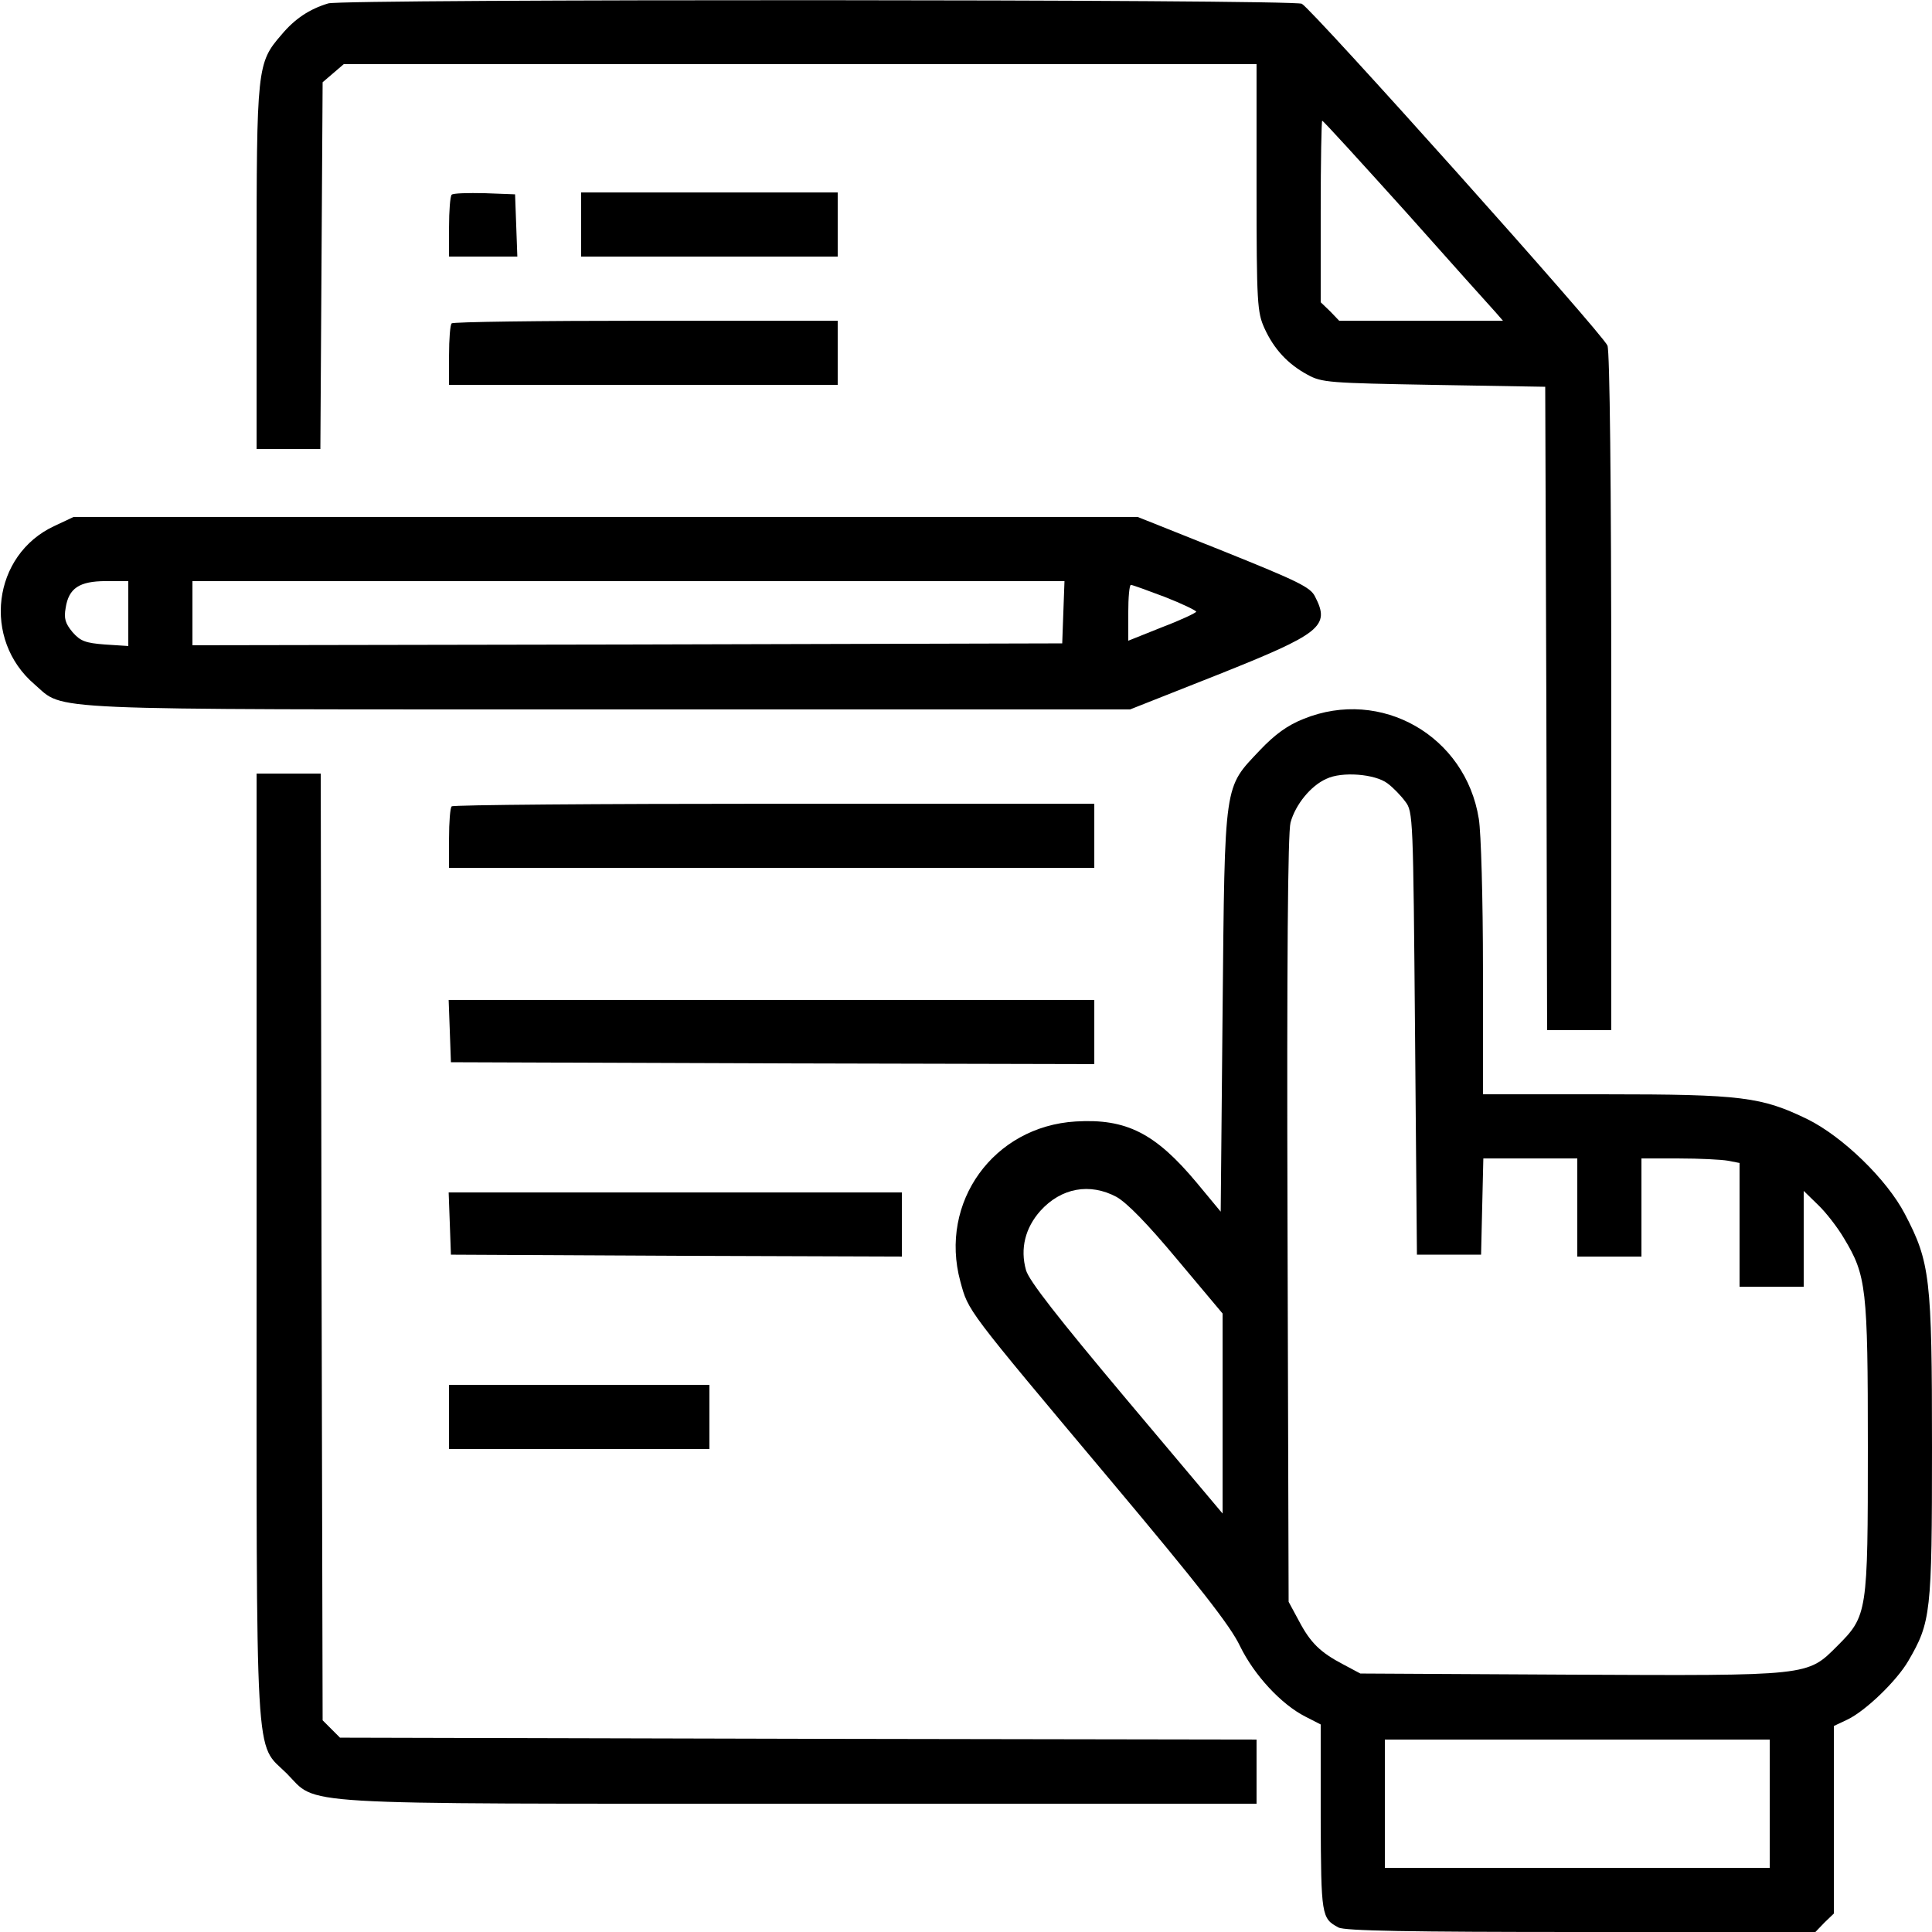 <?xml version="1.0" standalone="no"?>
<!DOCTYPE svg PUBLIC "-//W3C//DTD SVG 20010904//EN"
 "http://www.w3.org/TR/2001/REC-SVG-20010904/DTD/svg10.dtd">
<svg version="1.0" xmlns="http://www.w3.org/2000/svg"
 width="512pt" height="512pt" viewBox="0 0 512 512"
 preserveAspectRatio="xMidYMid meet">

<g transform="translate(0,512) scale(0.1,-0.1)"
fill="#000000" stroke="none">
<path d="M870 5111 c-50 -15 -89 -41 -124 -83 -65 -75 -66 -86 -66 -620 l0
-478 85 0 84 0 3 486 3 486 28 24 28 24 1210 0 1209 0 0 -327 c0 -308 2 -331
21 -373 25 -55 62 -95 114 -123 38 -21 57 -22 335 -27 l295 -5 3 -852 2 -853
85 0 85 0 0 894 c0 558 -4 904 -10 920 -11 30 -781 890 -810 906 -22 12 -2541
13 -2580 1z m2856 -553 c119 -134 226 -253 237 -265 l20 -23 -217 0 -217 0
-24 25 -25 24 0 241 c0 132 2 240 4 240 3 0 102 -109 222 -242z"/>
<path d="M1197 4604 c-4 -4 -7 -43 -7 -86 l0 -78 90 0 91 0 -3 83 -3 82 -80 3
c-45 1 -84 0 -88 -4z"/>
<path d="M1540 4525 l0 -85 340 0 340 0 0 85 0 85 -340 0 -340 0 0 -85z"/>
<path d="M1197 4263 c-4 -3 -7 -42 -7 -85 l0 -78 515 0 515 0 0 85 0 85 -508
0 c-280 0 -512 -3 -515 -7z"/>
<path d="M144 3726 c-164 -76 -192 -301 -52 -420 81 -70 -8 -66 1522 -66
l1381 0 230 91 c276 110 301 129 260 208 -12 25 -46 41 -242 120 l-228 91
-1410 0 -1410 0 -51 -24z m196 -232 l0 -86 -62 4 c-52 4 -65 9 -86 33 -19 23
-23 36 -18 64 8 52 36 71 107 71 l59 0 0 -86z m2478 4 l-3 -83 -1152 -3 -1153
-2 0 85 0 85 1155 0 1156 0 -3 -82z m269 40 c46 -18 83 -36 83 -39 0 -3 -40
-22 -90 -41 l-90 -36 0 74 c0 41 3 74 7 74 4 0 45 -15 90 -32z"/>
<path d="M3455 3215 c-43 -17 -76 -41 -116 -83 -96 -102 -93 -77 -99 -690 l-5
-533 -63 76 c-110 132 -187 171 -321 163 -218 -13 -363 -214 -306 -424 22 -80
12 -67 398 -527 235 -280 318 -386 343 -439 38 -78 110 -155 173 -187 l41 -21
0 -248 c1 -259 2 -266 47 -290 16 -9 190 -12 643 -12 l621 0 24 25 25 24 0
249 0 248 36 17 c48 23 130 102 161 155 60 103 63 126 63 566 0 450 -5 491
-72 619 -48 92 -165 205 -258 251 -122 59 -173 66 -537 66 l-323 0 0 333 c0
183 -5 361 -11 397 -35 220 -259 348 -464 265z m222 -171 c15 -11 36 -33 47
-48 21 -27 21 -41 26 -614 l5 -587 85 0 85 0 3 128 3 127 124 0 125 0 0 -130
0 -130 85 0 85 0 0 130 0 130 99 0 c54 0 113 -3 130 -6 l31 -6 0 -164 0 -164
85 0 85 0 0 127 0 127 38 -37 c21 -20 52 -60 69 -89 59 -98 63 -131 63 -553 0
-440 -1 -447 -81 -527 -80 -80 -71 -79 -710 -76 l-554 3 -45 24 c-61 32 -87
57 -118 116 l-27 50 -3 1013 c-2 684 1 1026 8 1052 13 48 54 98 95 116 41 20
129 13 162 -12z m-718 -1096 c28 -16 81 -70 161 -166 l120 -143 0 -265 0 -265
-255 303 c-183 218 -258 314 -266 342 -16 57 -2 112 38 157 55 61 131 75 202
37z m1731 -1608 l0 -170 -510 0 -510 0 0 170 0 170 510 0 510 0 0 -170z"/>
<path d="M680 1822 c0 -1416 -6 -1317 80 -1402 84 -85 -9 -80 1362 -80 l1208
0 0 85 0 85 -1215 2 -1214 3 -23 23 -23 23 -3 1254 -2 1255 -85 0 -85 0 0
-1248z"/>
<path d="M1197 2983 c-4 -3 -7 -42 -7 -85 l0 -78 855 0 855 0 0 85 0 85 -848
0 c-467 0 -852 -3 -855 -7z"/>
<path d="M1192 2388 l3 -83 853 -3 852 -2 0 85 0 85 -855 0 -856 0 3 -82z"/>
<path d="M1192 1878 l3 -83 598 -3 597 -2 0 85 0 85 -600 0 -601 0 3 -82z"/>
<path d="M1190 1365 l0 -85 345 0 345 0 0 85 0 85 -345 0 -345 0 0 -85z"/>
</g>
</svg>
